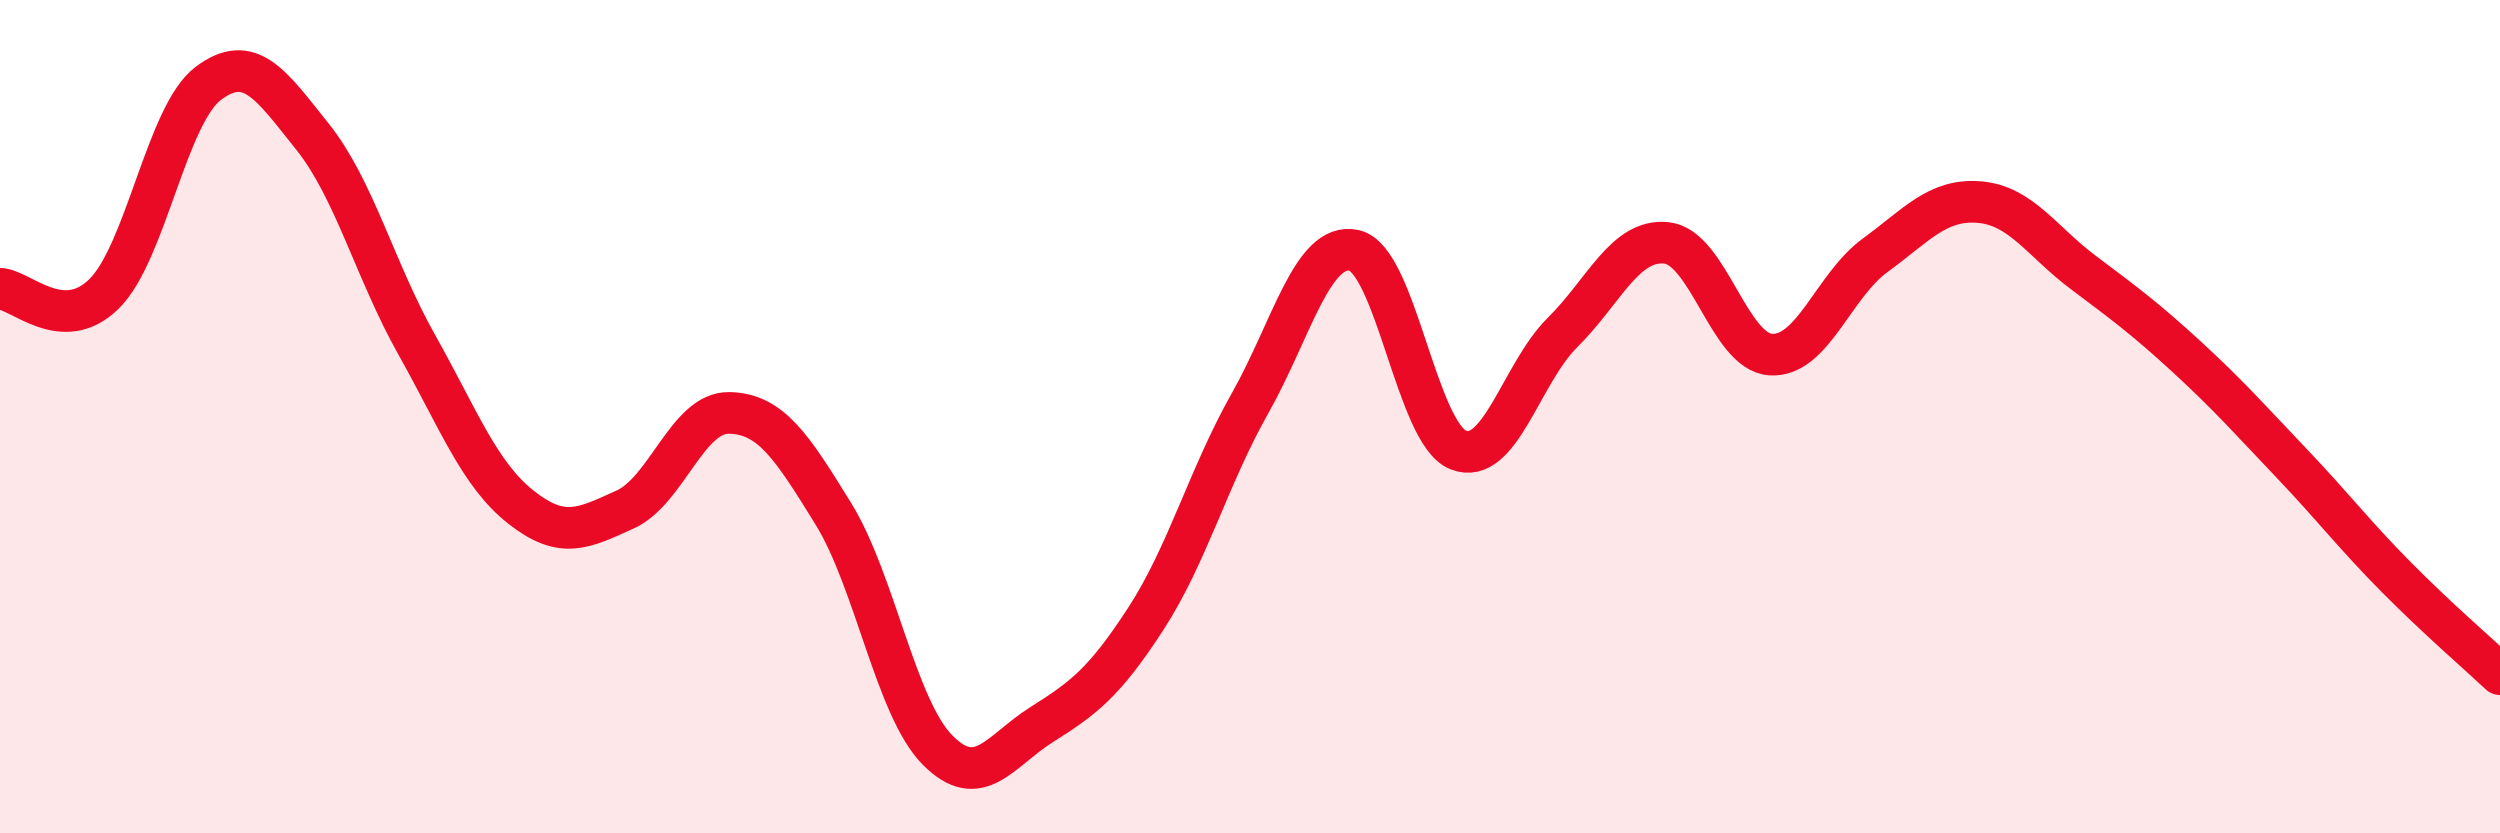 
    <svg width="60" height="20" viewBox="0 0 60 20" xmlns="http://www.w3.org/2000/svg">
      <path
        d="M 0,6.93 C 0.5,6.95 1.5,8.04 2.5,7.05 C 3.5,6.06 4,2.75 5,2 C 6,1.25 6.5,2.03 7.5,3.28 C 8.5,4.53 9,6.49 10,8.27 C 11,10.05 11.5,11.38 12.5,12.17 C 13.5,12.96 14,12.68 15,12.23 C 16,11.78 16.5,9.89 17.5,9.91 C 18.5,9.93 19,10.71 20,12.33 C 21,13.95 21.5,16.99 22.5,18 C 23.5,19.01 24,18.02 25,17.39 C 26,16.76 26.5,16.39 27.5,14.85 C 28.5,13.31 29,11.45 30,9.68 C 31,7.91 31.5,5.79 32.5,6.01 C 33.5,6.23 34,10.41 35,10.8 C 36,11.19 36.5,8.97 37.5,7.98 C 38.5,6.99 39,5.72 40,5.83 C 41,5.94 41.5,8.45 42.5,8.51 C 43.5,8.57 44,6.86 45,6.13 C 46,5.4 46.5,4.77 47.5,4.85 C 48.5,4.93 49,5.79 50,6.54 C 51,7.29 51.5,7.66 52.5,8.58 C 53.5,9.5 54,10.07 55,11.12 C 56,12.17 56.5,12.83 57.5,13.84 C 58.5,14.85 59.5,15.71 60,16.18L60 20L0 20Z"
        fill="#EB0A25"
        opacity="0.1"
        stroke-linecap="round"
        stroke-linejoin="round"
      />
      <path
        d="M 0,6.93 C 0.5,6.95 1.5,8.04 2.5,7.05 C 3.5,6.06 4,2.75 5,2 C 6,1.25 6.5,2.03 7.5,3.28 C 8.5,4.53 9,6.49 10,8.27 C 11,10.05 11.5,11.38 12.5,12.17 C 13.5,12.96 14,12.68 15,12.23 C 16,11.78 16.5,9.89 17.5,9.91 C 18.5,9.93 19,10.71 20,12.33 C 21,13.95 21.5,16.99 22.5,18 C 23.5,19.01 24,18.02 25,17.39 C 26,16.76 26.5,16.39 27.5,14.85 C 28.5,13.31 29,11.45 30,9.68 C 31,7.91 31.5,5.79 32.5,6.01 C 33.5,6.23 34,10.41 35,10.8 C 36,11.19 36.5,8.97 37.5,7.98 C 38.5,6.99 39,5.72 40,5.83 C 41,5.94 41.5,8.45 42.5,8.51 C 43.5,8.57 44,6.86 45,6.13 C 46,5.4 46.5,4.77 47.5,4.85 C 48.5,4.93 49,5.79 50,6.54 C 51,7.29 51.5,7.66 52.5,8.58 C 53.5,9.5 54,10.07 55,11.12 C 56,12.17 56.5,12.83 57.5,13.84 C 58.5,14.85 59.5,15.71 60,16.18"
        stroke="#EB0A25"
        stroke-width="1"
        fill="none"
        stroke-linecap="round"
        stroke-linejoin="round"
      />
    </svg>
  